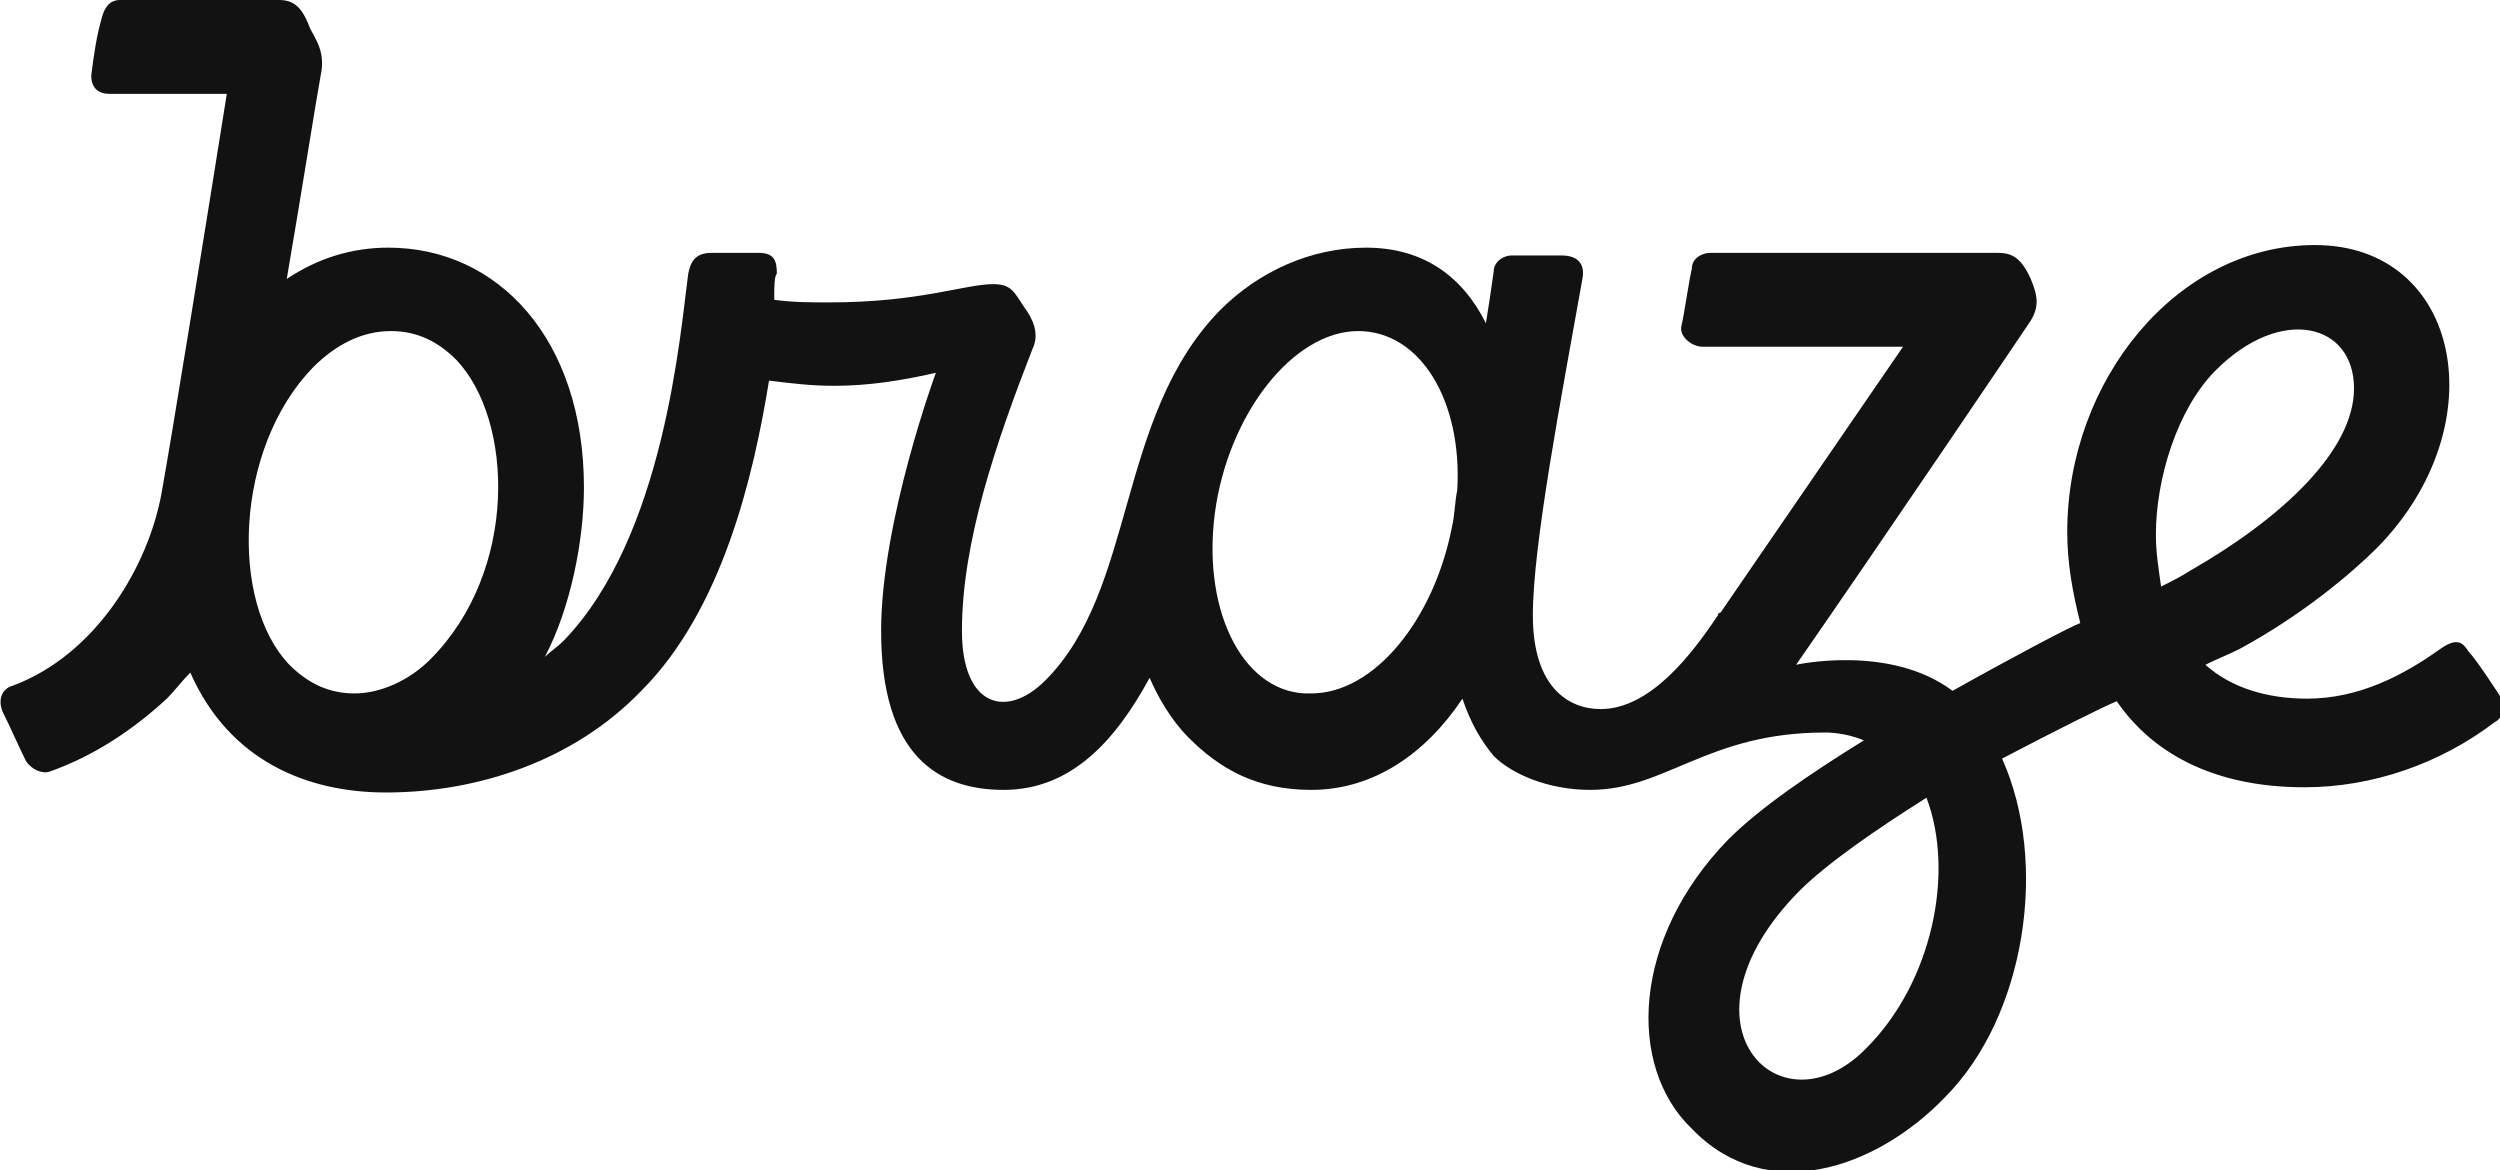 <?xml version="1.0" encoding="UTF-8"?> <svg xmlns:x="ns_extend;" xmlns:i="ns_ai;" xmlns:graph="ns_graphs;" xmlns="http://www.w3.org/2000/svg" xmlns:xlink="http://www.w3.org/1999/xlink" version="1.1" id="Layer_1" x="0px" y="0px" viewBox="0 0 95.9 44.9" style="enable-background:new 0 0 95.9 44.9;" xml:space="preserve"> <style type="text/css"> .st0{fill:none;} .st1{fill:#121213;} </style>  <g> <g> <g> <path class="st0" d="M71.6,40.2c2.5-2.5,3.4-6.8,2.3-9.5c-1.9,1.1-3.8,2.4-4.9,3.6C64,39.3,68.2,43.6,71.6,40.2L71.6,40.2z M50.3,26.7c2.4,0,4.8-2.8,5.4-6.4c0.1-0.5,0.1-0.9,0.2-1.4c0.2-3.5-1.4-6.1-3.8-6.1c-2.6,0-5,3.1-5.5,7S47.8,26.7,50.3,26.7z M84,21.9c3.4-2,6.3-4.6,6.3-7c0-2.5-2.8-3.2-5.3-0.7c-1.5,1.5-2.3,4.2-2.3,6.3c0,0.7,0.1,1.4,0.2,2C83.3,22.3,83.7,22.1,84,21.9 z M13.6,26.7c1,0,2.1-0.5,2.9-1.3c3.3-3.4,3.2-9.2,1-11.5c-0.7-0.7-1.5-1.1-2.5-1.1c-1.1,0-2.1,0.5-3,1.4 c-3.1,3.1-3.3,9-0.9,11.4C11.8,26.2,12.7,26.7,13.6,26.7L13.6,26.7z"> </path> <path class="st1" d="M3.9,0.7C3.7,1.4,3.6,2.1,3.5,2.9c0,0.5,0.3,0.7,0.7,0.7h4.5C8,8,6.6,16.7,6.2,18.9 c-0.5,2.8-2.5,6.2-5.7,7.4c-0.4,0.1-0.6,0.5-0.4,1c0.3,0.6,0.6,1.3,0.9,1.9c0.2,0.3,0.6,0.5,0.9,0.4c1.7-0.6,3.2-1.6,4.5-2.8 c0.3-0.3,0.6-0.7,0.9-1c1.5,3.4,4.5,4.6,7.5,4.6c3.5,0,7.2-1.2,9.8-3.9c3.1-3.1,4.3-8.2,4.9-11.9c0.8,0.1,1.6,0.2,2.5,0.2 c1.3,0,2.6-0.2,3.9-0.5c0,0-2.1,5.7-2.1,9.9c0,4.8,2.2,6.1,4.7,6.1c2.6,0,4.3-1.9,5.6-4.3c0.3,0.7,0.8,1.6,1.5,2.3 c1.2,1.2,2.6,2,4.7,2c2.4,0,4.4-1.4,5.8-3.5c0.3,0.9,0.7,1.6,1.2,2.2c0.7,0.7,2.1,1.3,3.7,1.3c2.9,0,4.5-2.2,9-2.2 c0.5,0,1,0.1,1.5,0.3c-2.1,1.3-4,2.6-5.2,3.8c-3.7,3.8-3.9,8.7-1.4,11.1c2.9,3,7.1,1.5,9.7-1.2c3.1-3.1,4-9,2.2-13 c2.1-1.1,3.9-2,4.4-2.2c1.3,1.9,3.6,3.3,7.2,3.3c2.6,0,5.2-0.9,7.3-2.5c0.2-0.1,0.3-0.3,0.3-0.5c0-0.2,0-0.4-0.1-0.5 c0,0-0.9-1.4-1.2-1.7c-0.2-0.3-0.4-0.6-1.1-0.1c-1.4,1-3.1,1.9-5.1,1.9c-1.5,0-2.9-0.4-3.9-1.3c0.4-0.2,0.9-0.4,1.3-0.6 c2.4-1.3,4.3-2.9,5.3-3.9c4.6-4.7,3.2-11.6-2.4-11.6c-5.3,0-9.5,5.2-9.5,11c0,1.2,0.2,2.3,0.5,3.5c-0.3,0.1-2.4,1.2-4.9,2.6 c-2.4-1.8-6-1-6-1c3.4-4.9,8.6-12.6,9-13.2c0.3-0.5,0.3-0.9,0-1.6c-0.4-0.9-0.8-1-1.3-1H65.6c-0.3,0-0.7,0.2-0.7,0.6 c-0.1,0.4-0.3,1.8-0.4,2.2s0.4,0.8,0.8,0.8h7.7l-7,10.2c-0.1,0-0.1,0.1-0.1,0.1c-1,1.5-2.6,3.6-4.5,3.6c-1.2,0-2.6-0.8-2.6-3.6 c0-2.7,1.1-8.4,1.9-12.9c0.1-0.5-0.1-0.9-0.8-0.9h-1.9c-0.4,0-0.7,0.3-0.7,0.6c-0.1,0.7-0.2,1.4-0.3,2c-0.9-1.8-2.4-2.9-4.6-2.9 c-2.1,0-4.1,0.9-5.6,2.4c-4,4.1-3.2,10.7-6.7,14.2c-1.5,1.5-3.2,1-3.2-1.9c0-3.4,1.3-7.2,2.7-10.8c0.3-0.6,0-1.2-0.3-1.6 c-0.4-0.6-0.5-0.9-1.2-0.9c-1.1,0-2.8,0.7-6.3,0.7c-0.7,0-1.4,0-2.1-0.1c0-0.5,0-0.9,0.1-1c0-0.5-0.1-0.8-0.7-0.8h-1.8 c-0.6,0-0.8,0.3-0.9,0.8c-0.3,2.2-0.9,10.1-4.8,14.1c-0.2,0.2-0.5,0.4-0.7,0.6c1-1.9,1.5-4.5,1.5-6.5c0-5.7-3.3-9.2-7.5-9.2 c-1.4,0-2.7,0.4-3.9,1.2c0.6-3.5,1.1-6.7,1.3-7.8c0.2-0.9-0.2-1.4-0.4-1.8C11.6,0.3,11.3,0,10.7,0H4.6C4.2,0,4,0.3,3.9,0.7 L3.9,0.7z M85,14.2c2.5-2.5,5.3-1.8,5.3,0.7c0,2.4-2.8,5-6.3,7c-0.3,0.2-0.7,0.4-1.1,0.6c-0.1-0.7-0.2-1.3-0.2-2 C82.7,18.4,83.5,15.7,85,14.2z M71.6,40.2c-3.3,3.4-7.6-0.9-2.6-6c1.1-1.1,3-2.4,4.9-3.6C75,33.5,74.1,37.7,71.6,40.2z M46.6,19.7c0.5-3.8,3-7,5.5-7c2.4,0,4,2.7,3.8,6.1c-0.1,0.5-0.1,1-0.2,1.4c-0.7,3.6-3,6.4-5.4,6.4 C47.8,26.7,46.1,23.6,46.6,19.7z M12,14.1c0.9-0.9,1.9-1.4,3-1.4c1,0,1.8,0.4,2.5,1.1c2.2,2.3,2.4,8.1-1,11.5 c-0.8,0.8-1.9,1.3-2.9,1.3c-1,0-1.8-0.4-2.5-1.1C8.8,23.1,9,17.2,12,14.1L12,14.1z"> </path> </g> </g> </g> </svg> 